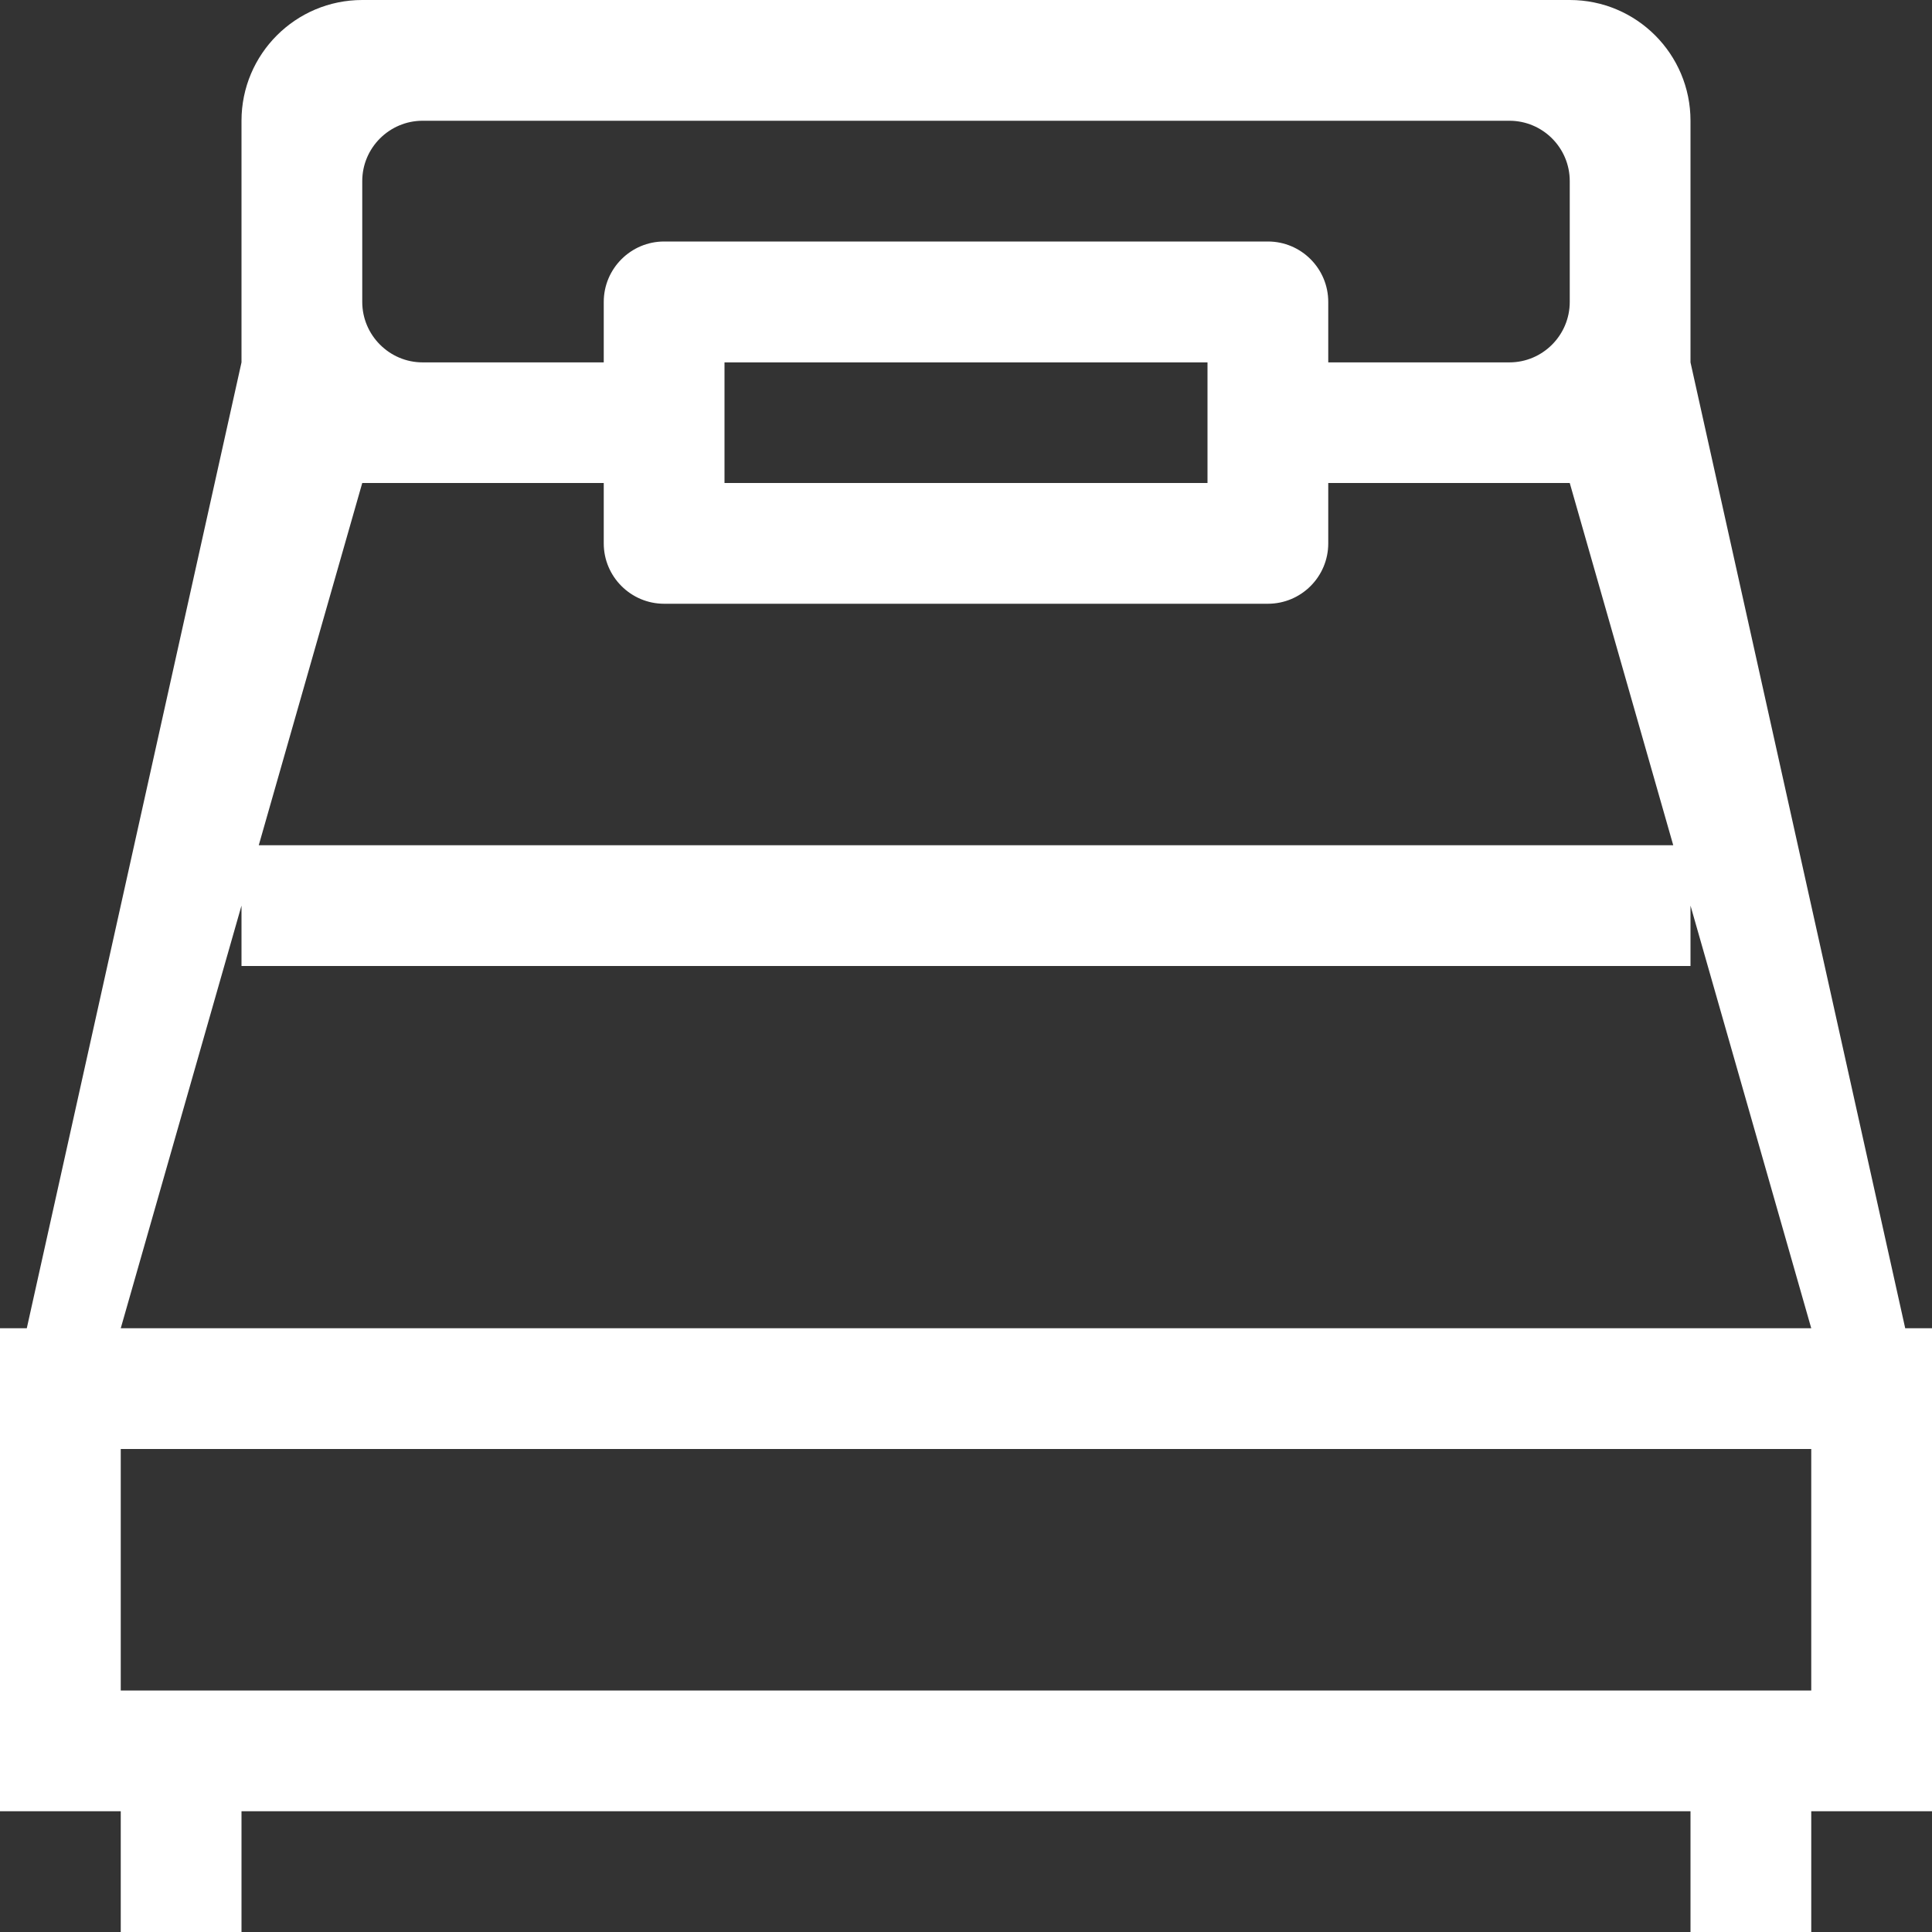 <?xml version="1.0" encoding="UTF-8" standalone="no"?><svg xmlns="http://www.w3.org/2000/svg" xmlns:xlink="http://www.w3.org/1999/xlink" height="30px" version="1.1" viewBox="0 0 30 30" width="30px">
    <rect x="0" y="0" width="30" height="30" fill="#333333" stroke="none"/>
    <title>27905B01-90DD-4A35-A540-0633DB0F2F58</title>
    <g fill="none" fill-rule="evenodd" id="Home" stroke="none" stroke-width="1">
        <g fill="#FFFFFF" id="Hotel-Home" transform="translate(-266, -895)">
            <g id="Group-19" transform="translate(150, 853)">
                <path d="M117.875,62.625 L119.75,56.062 L119.75,57 L142.25,57 L142.25,56.062 L144.125,62.625 L117.875,62.625 Z M144.125,68.25 L142.25,68.25 L119.75,68.25 L117.875,68.25 L117.875,64.5 L144.125,64.5 L144.125,68.25 Z M121.625,49.5 L125.375,49.5 L125.375,50.438 C125.375,50.955 125.797,51.375 126.312,51.375 L135.688,51.375 C136.205,51.375 136.625,50.955 136.625,50.438 L136.625,49.5 L140.375,49.5 L141.982,55.125 L120.018,55.125 L121.625,49.5 Z M127.25,49.5 L134.75,49.5 L134.75,47.627 L127.25,47.627 L127.25,49.5 Z M121.625,44.812 C121.625,44.295 122.047,43.875 122.562,43.875 L139.438,43.875 C139.955,43.875 140.375,44.295 140.375,44.812 L140.375,46.688 C140.375,47.205 139.955,47.627 139.438,47.627 L136.625,47.627 L136.625,46.688 C136.625,46.17 136.205,45.75 135.688,45.75 L126.312,45.75 C125.797,45.75 125.375,46.17 125.375,46.688 L125.375,47.627 L122.562,47.627 C122.047,47.627 121.625,47.205 121.625,46.688 L121.625,44.812 Z M145.584,62.625 L142.25,47.627 L142.25,43.875 C142.25,42.84 141.412,42 140.375,42 L121.625,42 C120.59,42 119.75,42.84 119.75,43.875 L119.75,47.627 L116.416,62.625 L116,62.625 L116,70.125 L117.875,70.125 L117.875,72 L119.75,72 L119.75,70.125 L142.25,70.125 L142.25,72 L144.125,72 L144.125,70.125 L146,70.125 L146,62.625 L145.584,62.625 Z" id="Fill-1"/>
            </g>
        </g>
    </g>
</svg>